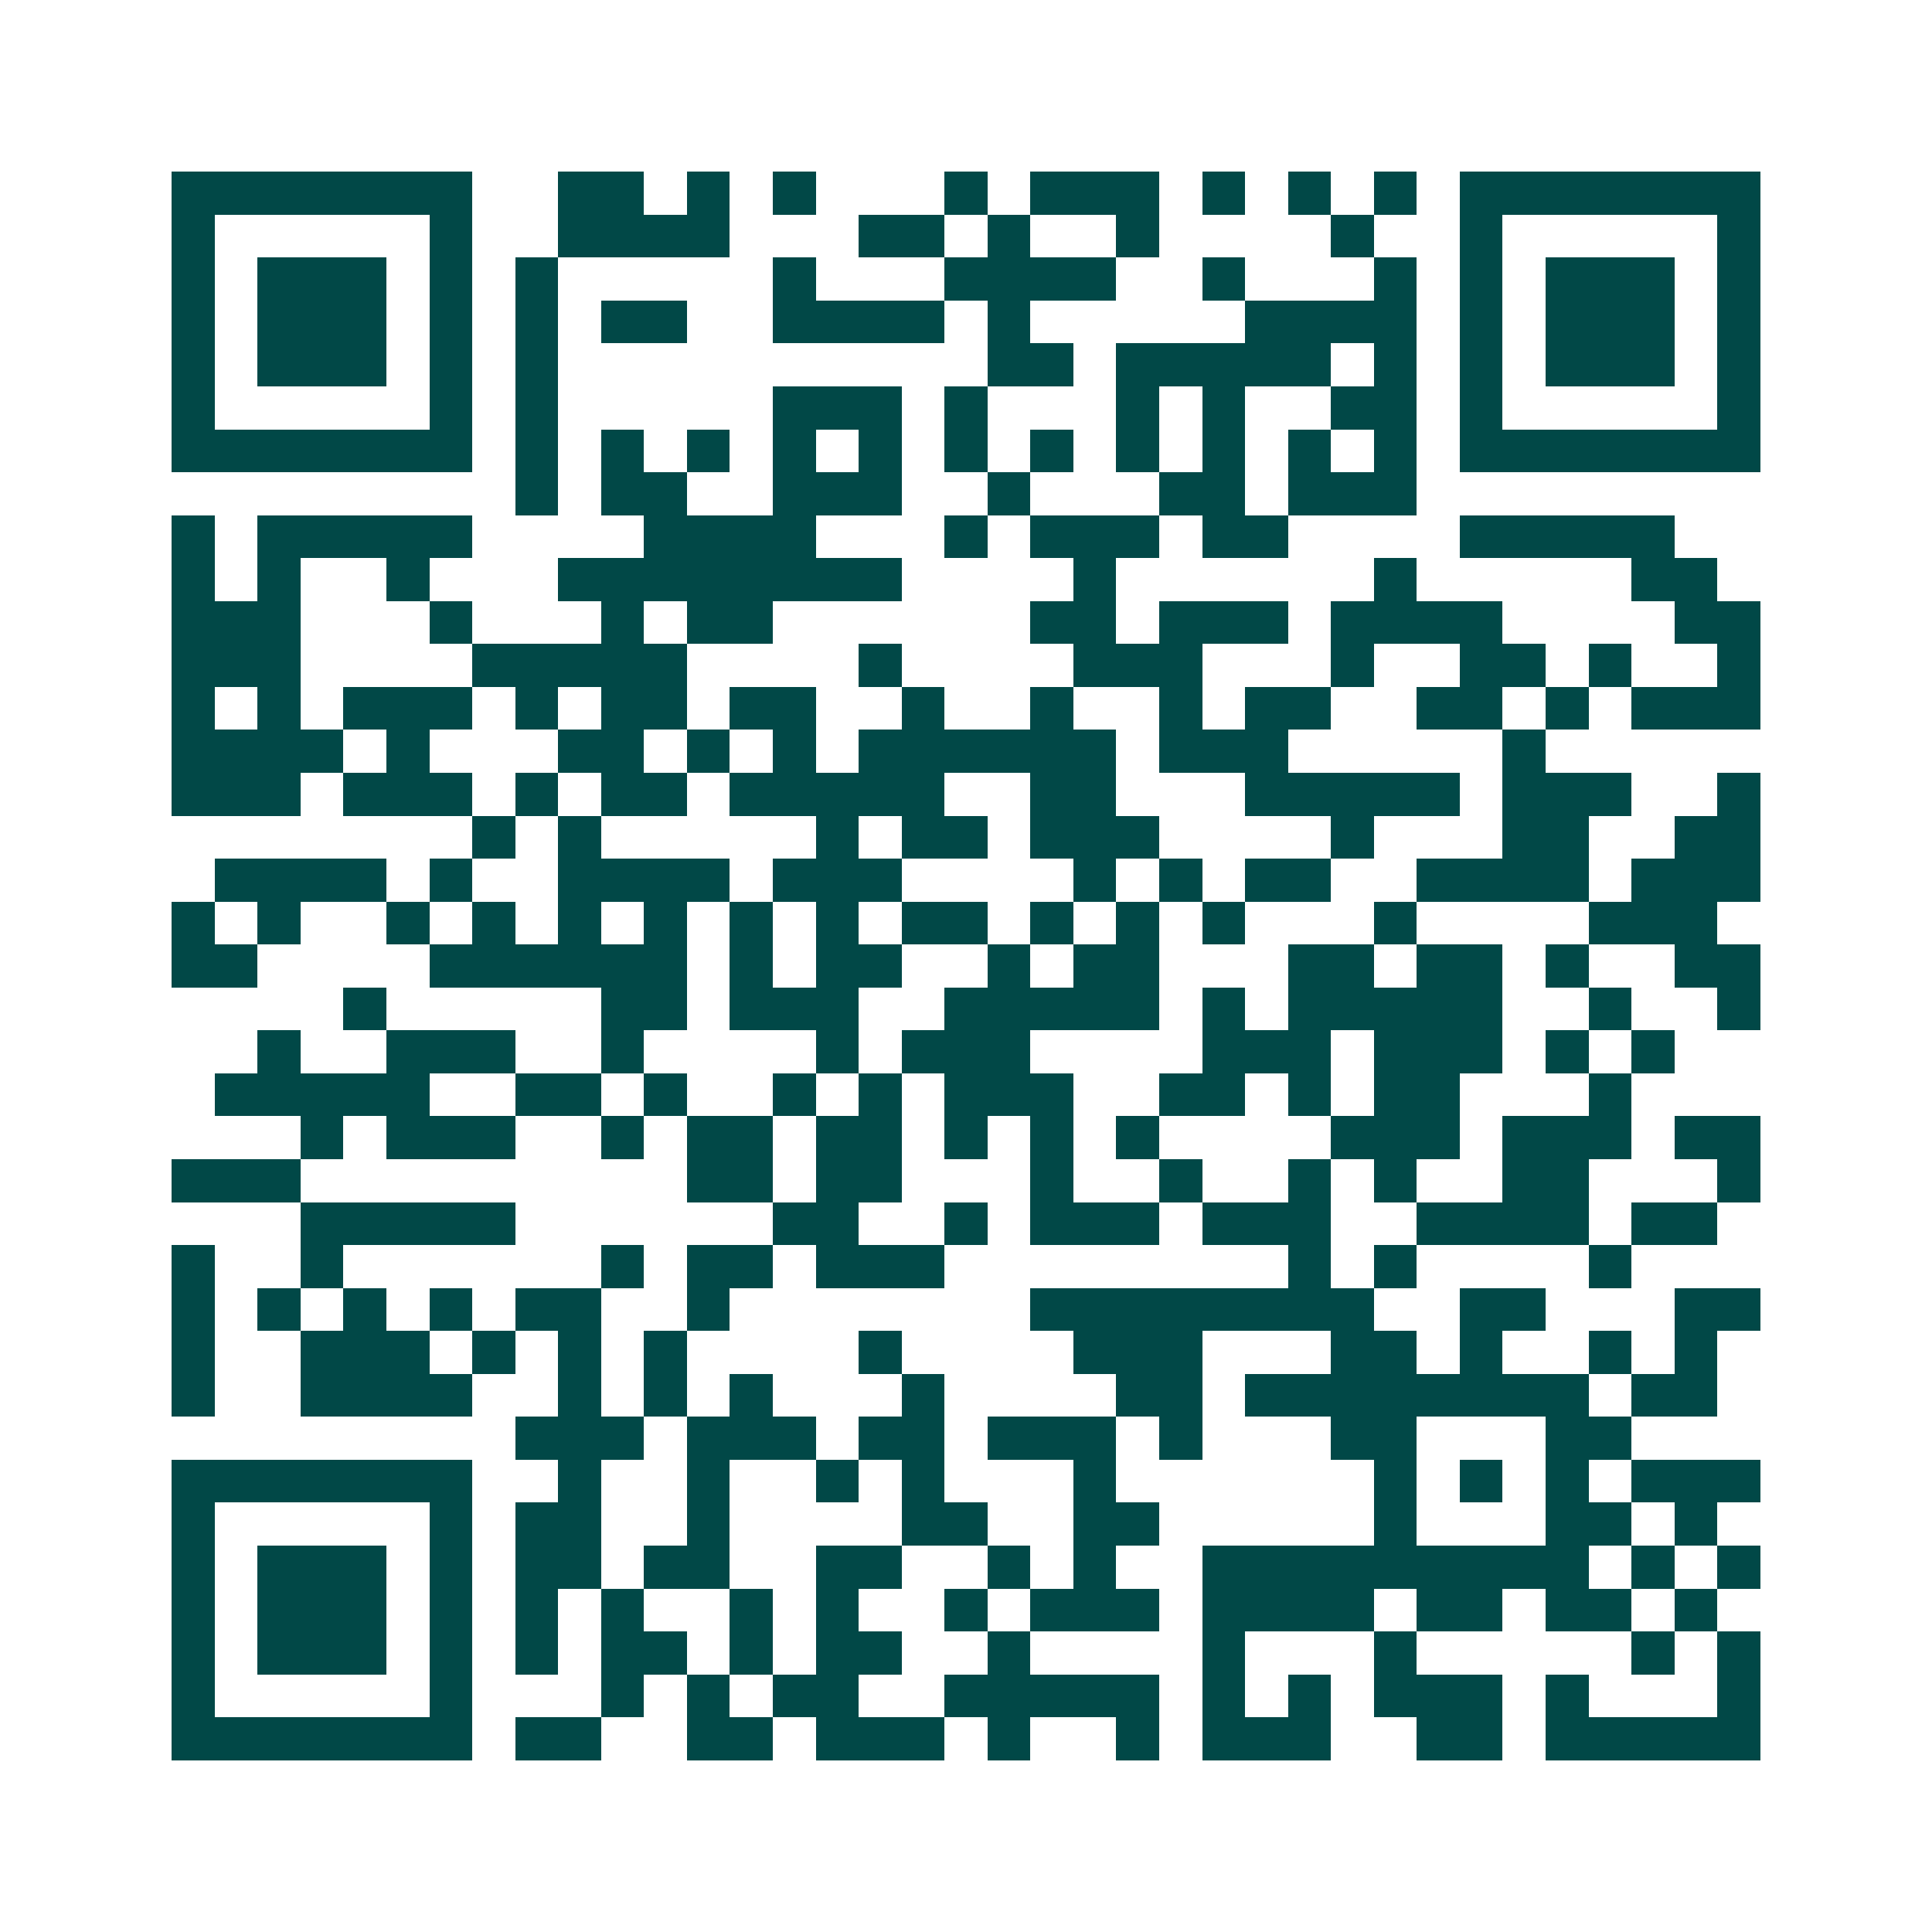 <svg xmlns="http://www.w3.org/2000/svg" width="200" height="200" viewBox="0 0 45 45" shape-rendering="crispEdges"><path fill="#ffffff" d="M0 0h45v45H0z"/><path stroke="#014847" d="M4 4.5h7m2 0h2m1 0h1m1 0h1m3 0h1m1 0h3m1 0h1m1 0h1m1 0h1m1 0h7M4 5.5h1m5 0h1m2 0h4m3 0h2m1 0h1m2 0h1m4 0h1m2 0h1m5 0h1M4 6.5h1m1 0h3m1 0h1m1 0h1m5 0h1m3 0h4m2 0h1m3 0h1m1 0h1m1 0h3m1 0h1M4 7.5h1m1 0h3m1 0h1m1 0h1m1 0h2m2 0h4m1 0h1m5 0h4m1 0h1m1 0h3m1 0h1M4 8.5h1m1 0h3m1 0h1m1 0h1m10 0h2m1 0h5m1 0h1m1 0h1m1 0h3m1 0h1M4 9.5h1m5 0h1m1 0h1m5 0h3m1 0h1m3 0h1m1 0h1m2 0h2m1 0h1m5 0h1M4 10.5h7m1 0h1m1 0h1m1 0h1m1 0h1m1 0h1m1 0h1m1 0h1m1 0h1m1 0h1m1 0h1m1 0h1m1 0h7M12 11.5h1m1 0h2m2 0h3m2 0h1m3 0h2m1 0h3M4 12.5h1m1 0h5m4 0h4m3 0h1m1 0h3m1 0h2m4 0h5M4 13.5h1m1 0h1m2 0h1m3 0h8m4 0h1m6 0h1m5 0h2M4 14.5h3m3 0h1m3 0h1m1 0h2m6 0h2m1 0h3m1 0h4m4 0h2M4 15.5h3m4 0h5m4 0h1m4 0h3m3 0h1m2 0h2m1 0h1m2 0h1M4 16.5h1m1 0h1m1 0h3m1 0h1m1 0h2m1 0h2m2 0h1m2 0h1m2 0h1m1 0h2m2 0h2m1 0h1m1 0h3M4 17.5h4m1 0h1m3 0h2m1 0h1m1 0h1m1 0h6m1 0h3m5 0h1M4 18.5h3m1 0h3m1 0h1m1 0h2m1 0h5m2 0h2m3 0h5m1 0h3m2 0h1M11 19.5h1m1 0h1m5 0h1m1 0h2m1 0h3m4 0h1m3 0h2m2 0h2M5 20.5h4m1 0h1m2 0h4m1 0h3m4 0h1m1 0h1m1 0h2m2 0h4m1 0h3M4 21.5h1m1 0h1m2 0h1m1 0h1m1 0h1m1 0h1m1 0h1m1 0h1m1 0h2m1 0h1m1 0h1m1 0h1m3 0h1m4 0h3M4 22.5h2m4 0h6m1 0h1m1 0h2m2 0h1m1 0h2m3 0h2m1 0h2m1 0h1m2 0h2M8 23.5h1m5 0h2m1 0h3m2 0h5m1 0h1m1 0h5m2 0h1m2 0h1M6 24.5h1m2 0h3m2 0h1m4 0h1m1 0h3m4 0h3m1 0h3m1 0h1m1 0h1M5 25.5h5m2 0h2m1 0h1m2 0h1m1 0h1m1 0h3m2 0h2m1 0h1m1 0h2m3 0h1M7 26.5h1m1 0h3m2 0h1m1 0h2m1 0h2m1 0h1m1 0h1m1 0h1m4 0h3m1 0h3m1 0h2M4 27.5h3m9 0h2m1 0h2m3 0h1m2 0h1m2 0h1m1 0h1m2 0h2m3 0h1M7 28.5h5m6 0h2m2 0h1m1 0h3m1 0h3m2 0h4m1 0h2M4 29.5h1m2 0h1m6 0h1m1 0h2m1 0h3m8 0h1m1 0h1m4 0h1M4 30.5h1m1 0h1m1 0h1m1 0h1m1 0h2m2 0h1m7 0h8m2 0h2m3 0h2M4 31.5h1m2 0h3m1 0h1m1 0h1m1 0h1m4 0h1m4 0h3m3 0h2m1 0h1m2 0h1m1 0h1M4 32.5h1m2 0h4m2 0h1m1 0h1m1 0h1m3 0h1m4 0h2m1 0h8m1 0h2M12 33.5h3m1 0h3m1 0h2m1 0h3m1 0h1m3 0h2m3 0h2M4 34.5h7m2 0h1m2 0h1m2 0h1m1 0h1m3 0h1m6 0h1m1 0h1m1 0h1m1 0h3M4 35.5h1m5 0h1m1 0h2m2 0h1m4 0h2m2 0h2m5 0h1m3 0h2m1 0h1M4 36.5h1m1 0h3m1 0h1m1 0h2m1 0h2m2 0h2m2 0h1m1 0h1m2 0h9m1 0h1m1 0h1M4 37.5h1m1 0h3m1 0h1m1 0h1m1 0h1m2 0h1m1 0h1m2 0h1m1 0h3m1 0h4m1 0h2m1 0h2m1 0h1M4 38.5h1m1 0h3m1 0h1m1 0h1m1 0h2m1 0h1m1 0h2m2 0h1m4 0h1m3 0h1m5 0h1m1 0h1M4 39.5h1m5 0h1m3 0h1m1 0h1m1 0h2m2 0h5m1 0h1m1 0h1m1 0h3m1 0h1m3 0h1M4 40.5h7m1 0h2m2 0h2m1 0h3m1 0h1m2 0h1m1 0h3m2 0h2m1 0h5"/></svg>
